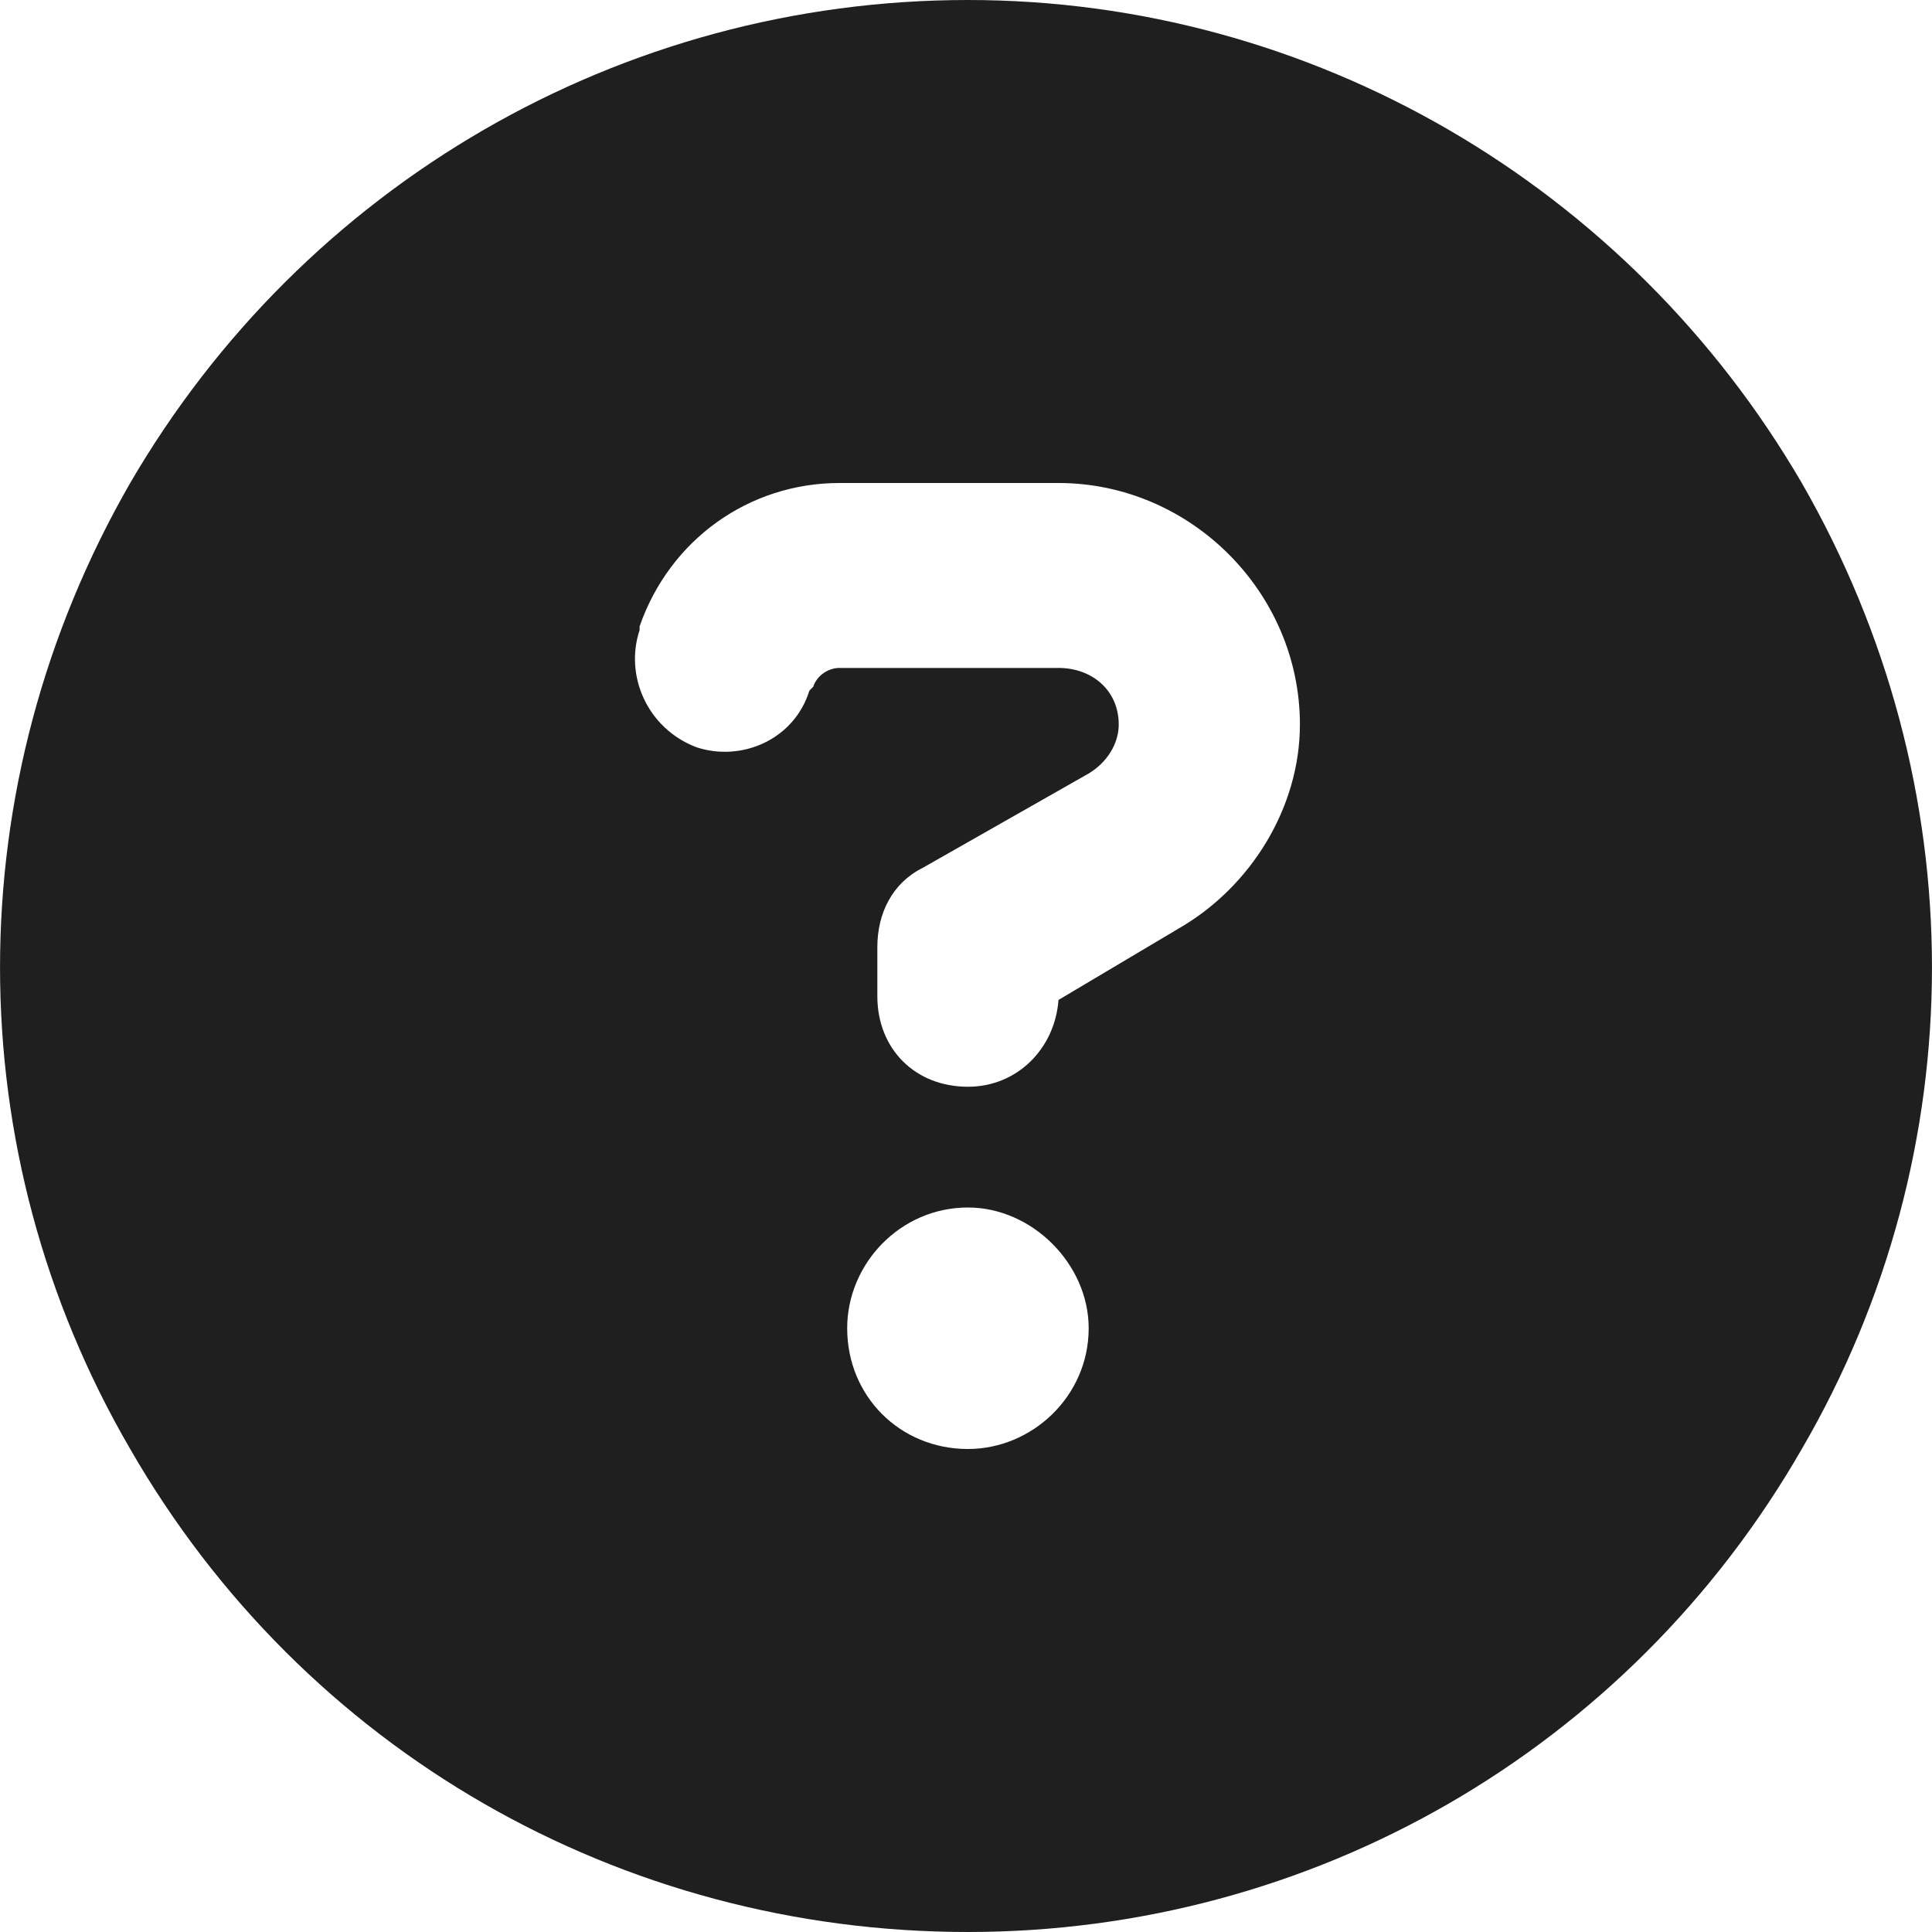 <?xml version="1.0" encoding="UTF-8" standalone="no"?>
<svg
   width="18"
   height="18"
   viewBox="0 0 18 18"
   fill="none"
   version="1.1"
   id="svg1"
   xmlns="http://www.w3.org/2000/svg"
   xmlns:svg="http://www.w3.org/2000/svg">
  <defs
     id="defs1" />
  <path
     d="m 9.018,18 c -3.234,0 -6.187,-1.688 -7.805,-4.5 -1.617,-2.777 -1.617,-6.188 0,-9 C 2.83,1.723 5.783,0 9.018,0 c 3.199,0 6.152,1.723 7.769,4.5 1.617,2.812 1.617,6.223 0,9 C 15.17,16.312 12.217,18 9.018,18 Z M 5.959,5.836 v 0.035 C 5.818,6.293 6.029,6.785 6.486,6.961 6.908,7.102 7.4,6.891 7.541,6.434 l 0.035,-0.035 C 7.611,6.293 7.717,6.223 7.822,6.223 h 2.039 c 0.316,0 0.562,0.211 0.562,0.527 0,0.176 -0.106,0.352 -0.281,0.457 L 8.596,8.086 C 8.314,8.227 8.174,8.508 8.174,8.824 v 0.457 c 0,0.492 0.352,0.844 0.844,0.844 0.457,0 0.809,-0.352 0.844,-0.809 L 10.986,8.648 C 11.654,8.262 12.111,7.523 12.111,6.75 12.111,5.52 11.092,4.5 9.861,4.5 H 7.822 C 6.979,4.5 6.24,5.027 5.959,5.836 Z M 7.893,12.375 c 0,0.633 0.492,1.125 1.125,1.125 0.598,0 1.125,-0.492 1.125,-1.125 0,-0.598 -0.527,-1.125 -1.125,-1.125 -0.633,0 -1.125,0.527 -1.125,1.125 z"
     fill="#1f1f1f"
     id="path1"
     style="stroke-width:1.125" />
</svg>
